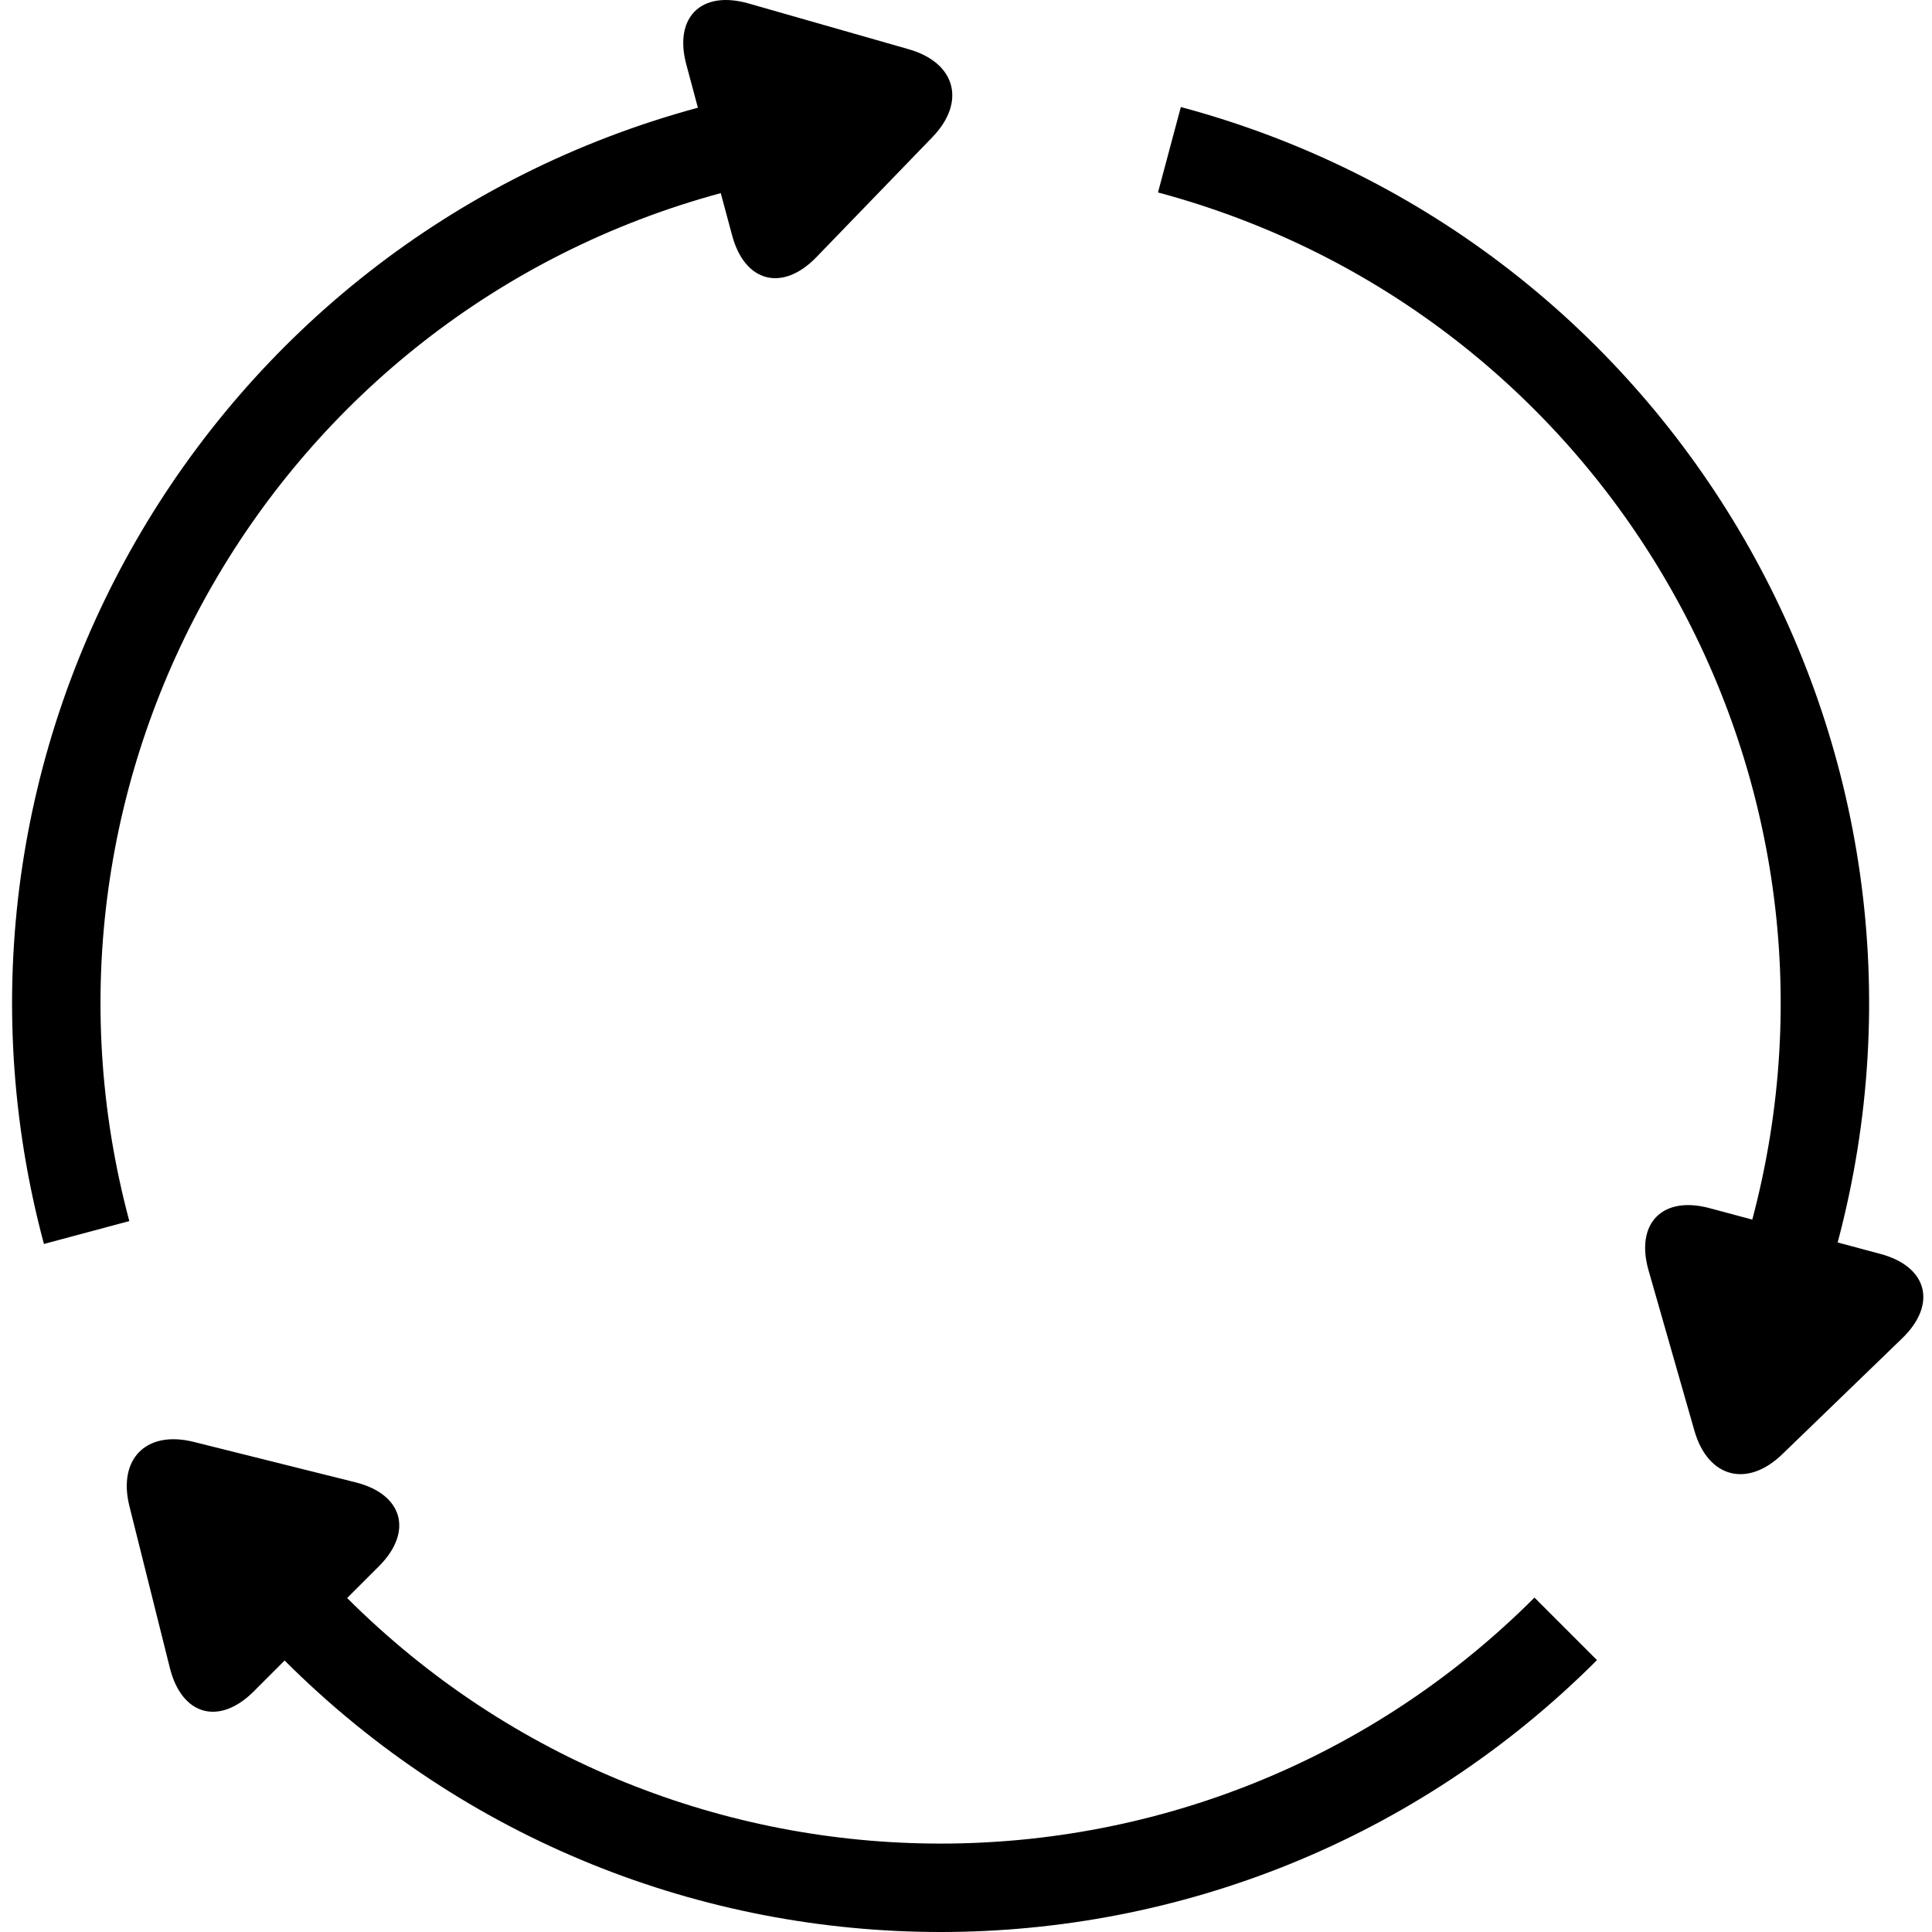 <svg width="80" height="80" viewBox="0 0 80 80" fill="none" xmlns="http://www.w3.org/2000/svg">
<path d="M30.301 0.011C28.779 -0.12 27.961 0.96 28.418 2.667L28.898 4.46C8.454 9.996 -3.666 31.038 1.819 51.51L5.355 50.562C0.393 32.043 11.353 13.01 29.845 7.997L30.315 9.745C30.837 11.697 32.401 12.1 33.808 10.645L38.605 5.683C40.018 4.222 39.575 2.596 37.629 2.039L30.995 0.143C30.751 0.073 30.518 0.029 30.301 0.011ZM48.896 4.432L47.95 7.969C66.482 12.934 77.488 31.968 72.558 50.501L70.787 50.026C68.836 49.503 67.706 50.657 68.263 52.603L70.161 59.239C70.72 61.193 72.347 61.622 73.802 60.215L78.764 55.418C80.225 54.005 79.817 52.445 77.866 51.923L76.094 51.448C81.547 30.961 69.381 9.921 48.896 4.432ZM7.326 59.599C5.785 59.524 4.93 60.654 5.36 62.372L7.034 69.067C7.527 71.039 9.08 71.465 10.508 70.036L11.785 68.759C26.798 83.753 51.122 83.747 66.128 68.742L63.539 66.153C49.963 79.729 27.957 79.734 14.374 66.17L15.691 64.855C17.12 63.426 16.686 61.871 14.722 61.38L8.025 59.707C7.779 59.645 7.546 59.609 7.326 59.599Z" fill="black"/>
</svg>
